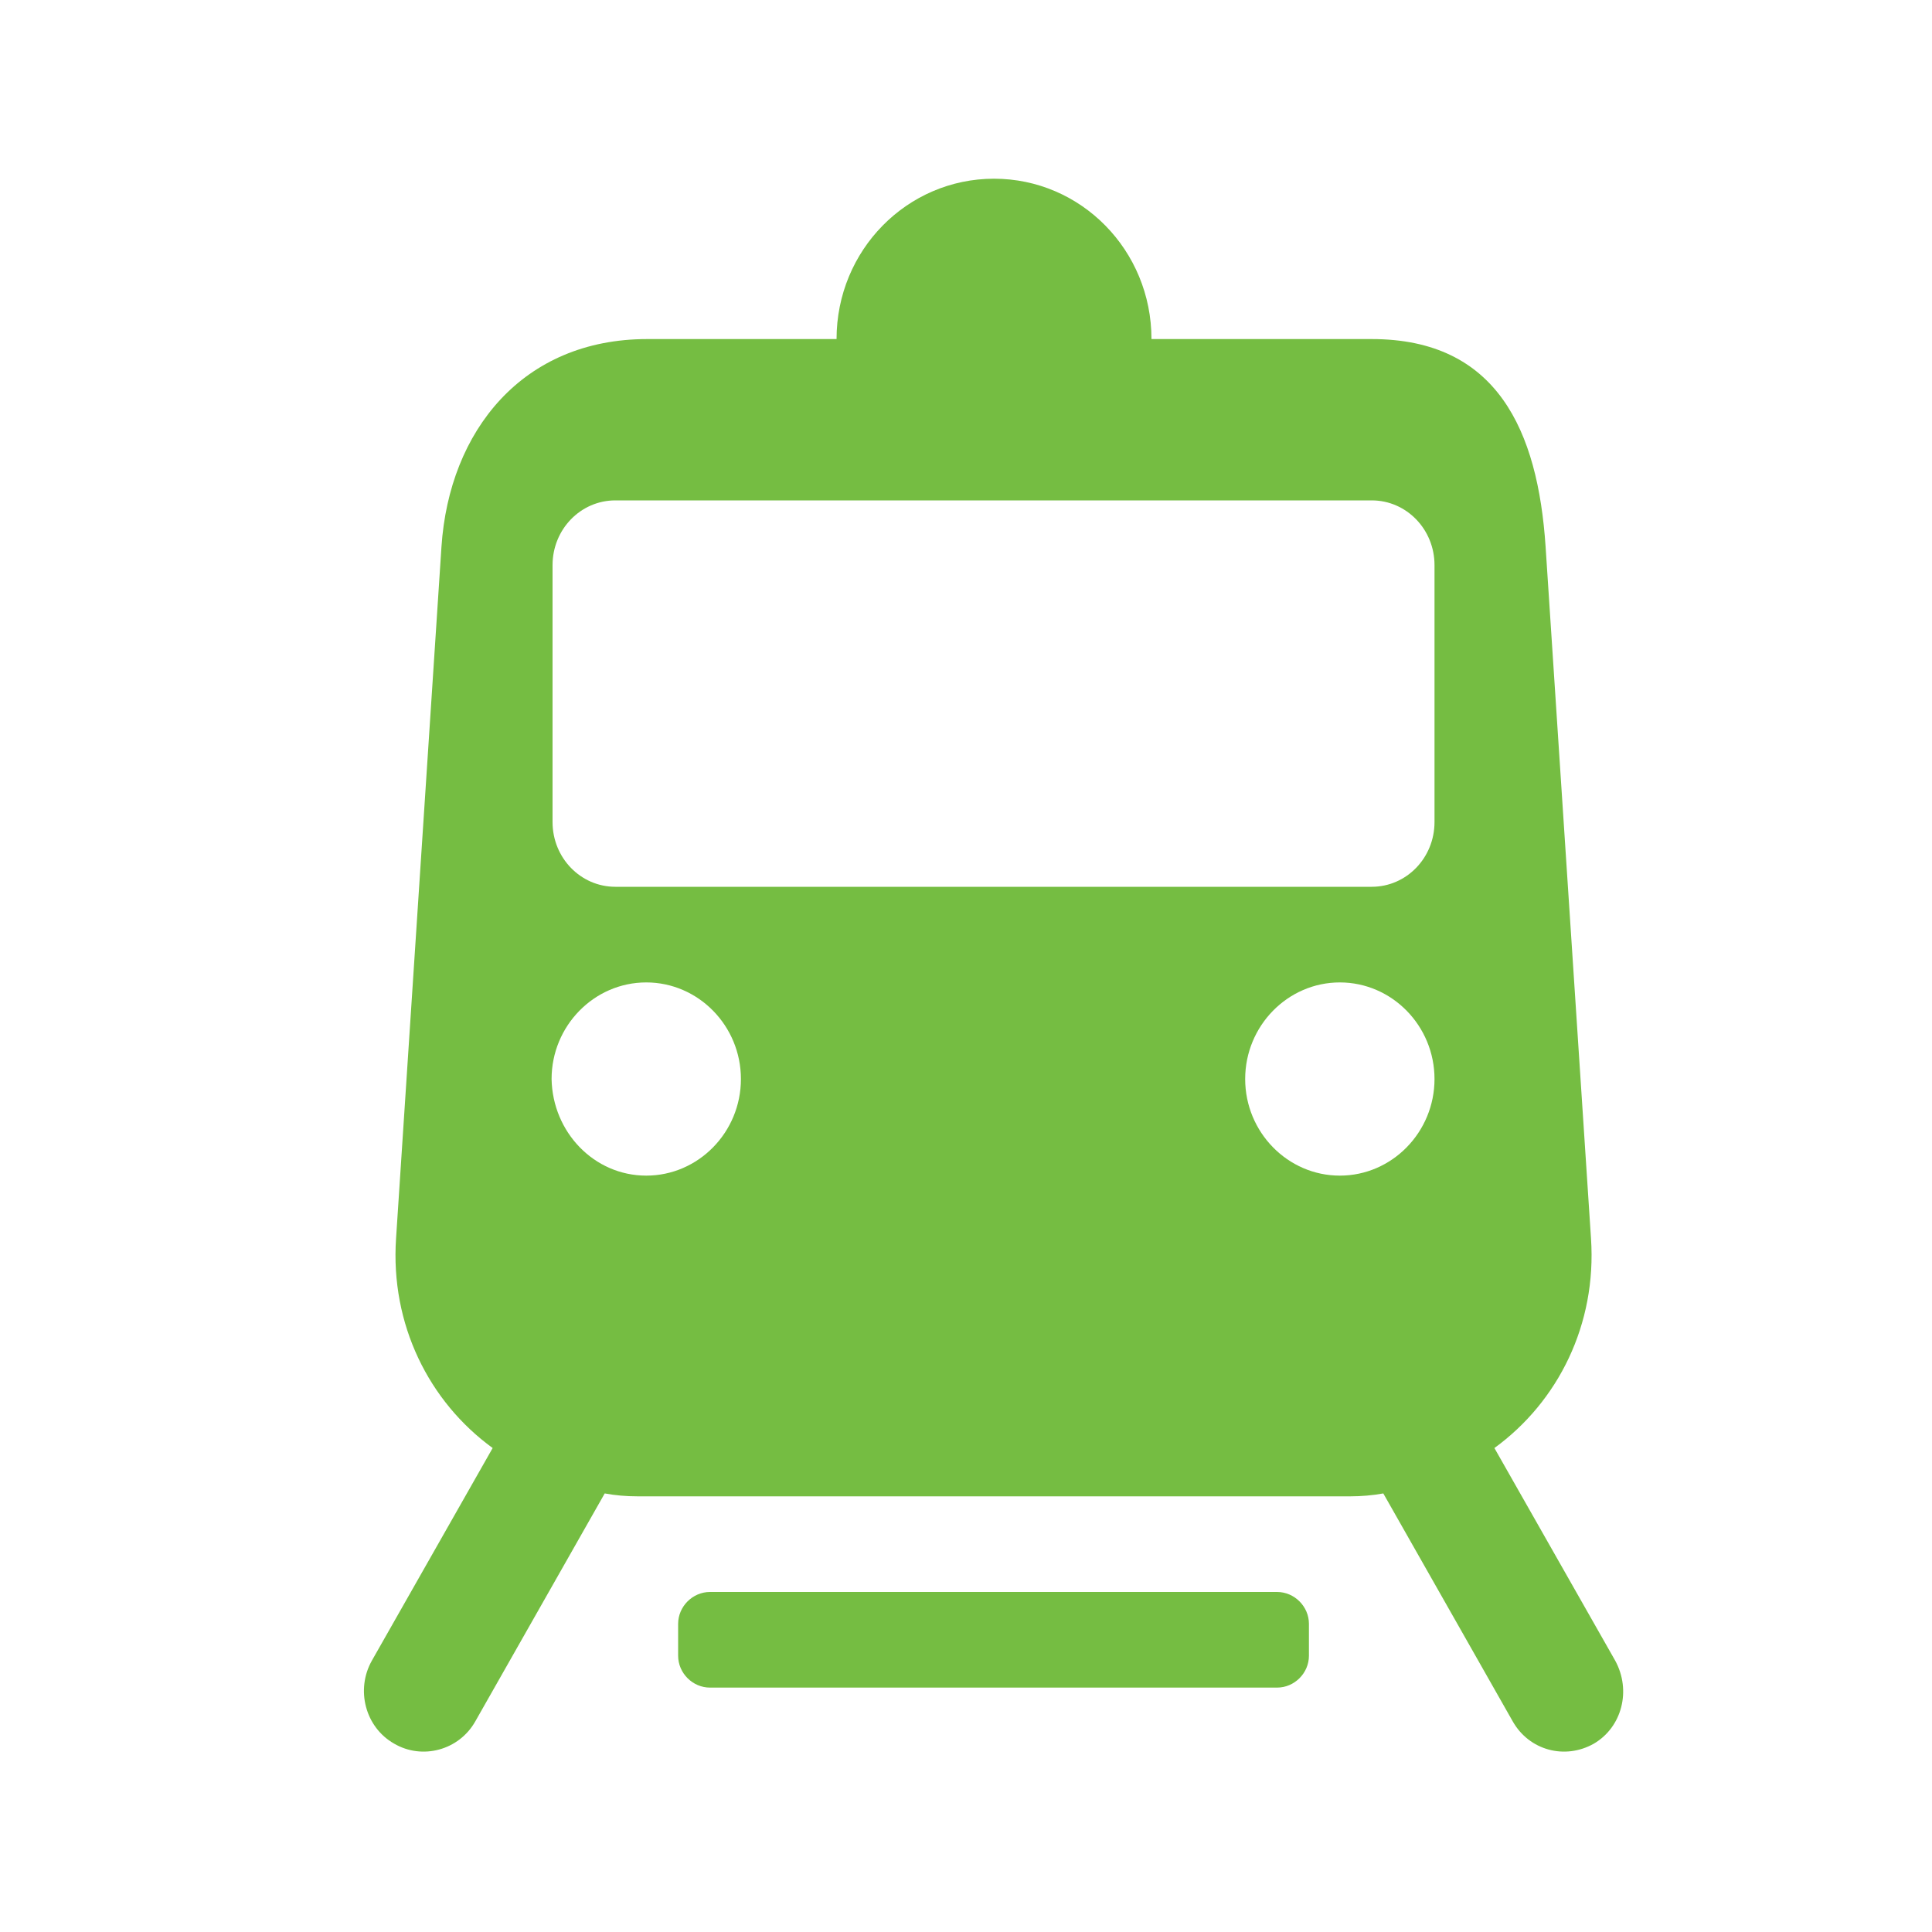 <?xml version="1.0" standalone="no"?><!DOCTYPE svg PUBLIC "-//W3C//DTD SVG 1.1//EN" "http://www.w3.org/Graphics/SVG/1.1/DTD/svg11.dtd"><svg t="1762915371156" class="icon" viewBox="0 0 1024 1024" version="1.1" xmlns="http://www.w3.org/2000/svg" p-id="16142" xmlns:xlink="http://www.w3.org/1999/xlink" width="200" height="200"><path d="M376.32 843.776h300.544c9.216 0 16.896 7.68 16.896 16.896v16.896c0 9.216-7.68 16.896-16.896 16.896h-300.544c-9.216 0-16.896-7.68-16.896-16.896v-16.896c0-9.216 7.68-16.896 16.896-16.896z m333.824-323.072c-27.648 0-50.176 23.04-50.176 51.2s22.528 51.2 50.176 51.2 50.176-23.04 50.176-51.2-22.528-51.2-50.176-51.2z m50.176-221.184c0-18.944-14.848-34.304-33.28-34.304h-400.896c-18.432 0-33.28 15.36-33.28 34.304v136.192c0 18.944 14.848 34.304 33.28 34.304h400.896c18.432 0 33.28-15.36 33.28-34.304v-136.192z m-417.792 323.584c27.648 0 50.176-23.04 50.176-51.2s-22.528-51.2-50.176-51.2-50.176 23.04-50.176 51.2c0.512 28.16 22.528 51.2 50.176 51.2z m502.272 301.056c-15.36 8.704-34.304 3.584-43.008-11.776l-68.608-120.832c-5.632 1.024-11.776 1.536-17.408 1.536H337.92c-6.144 0-11.776-0.512-17.408-1.536l-68.608 120.832c-8.704 15.36-28.16 20.48-43.008 11.776-15.36-8.704-20.48-28.672-11.776-44.032l64-112.64c-33.792-24.576-54.272-65.536-51.2-111.104l24.064-366.592c4.096-61.44 43.008-110.08 109.056-110.08h100.352c0-47.104 37.376-84.992 83.456-84.992s83.456 37.888 83.456 84.992h116.736c66.56 0 88.064 48.64 92.16 110.08l24.064 366.592c3.072 45.568-17.408 86.528-51.2 111.104l64 112.64c8.704 15.872 3.584 35.328-11.264 44.032z" fill="#75bd42" p-id="16143"></path></svg>
